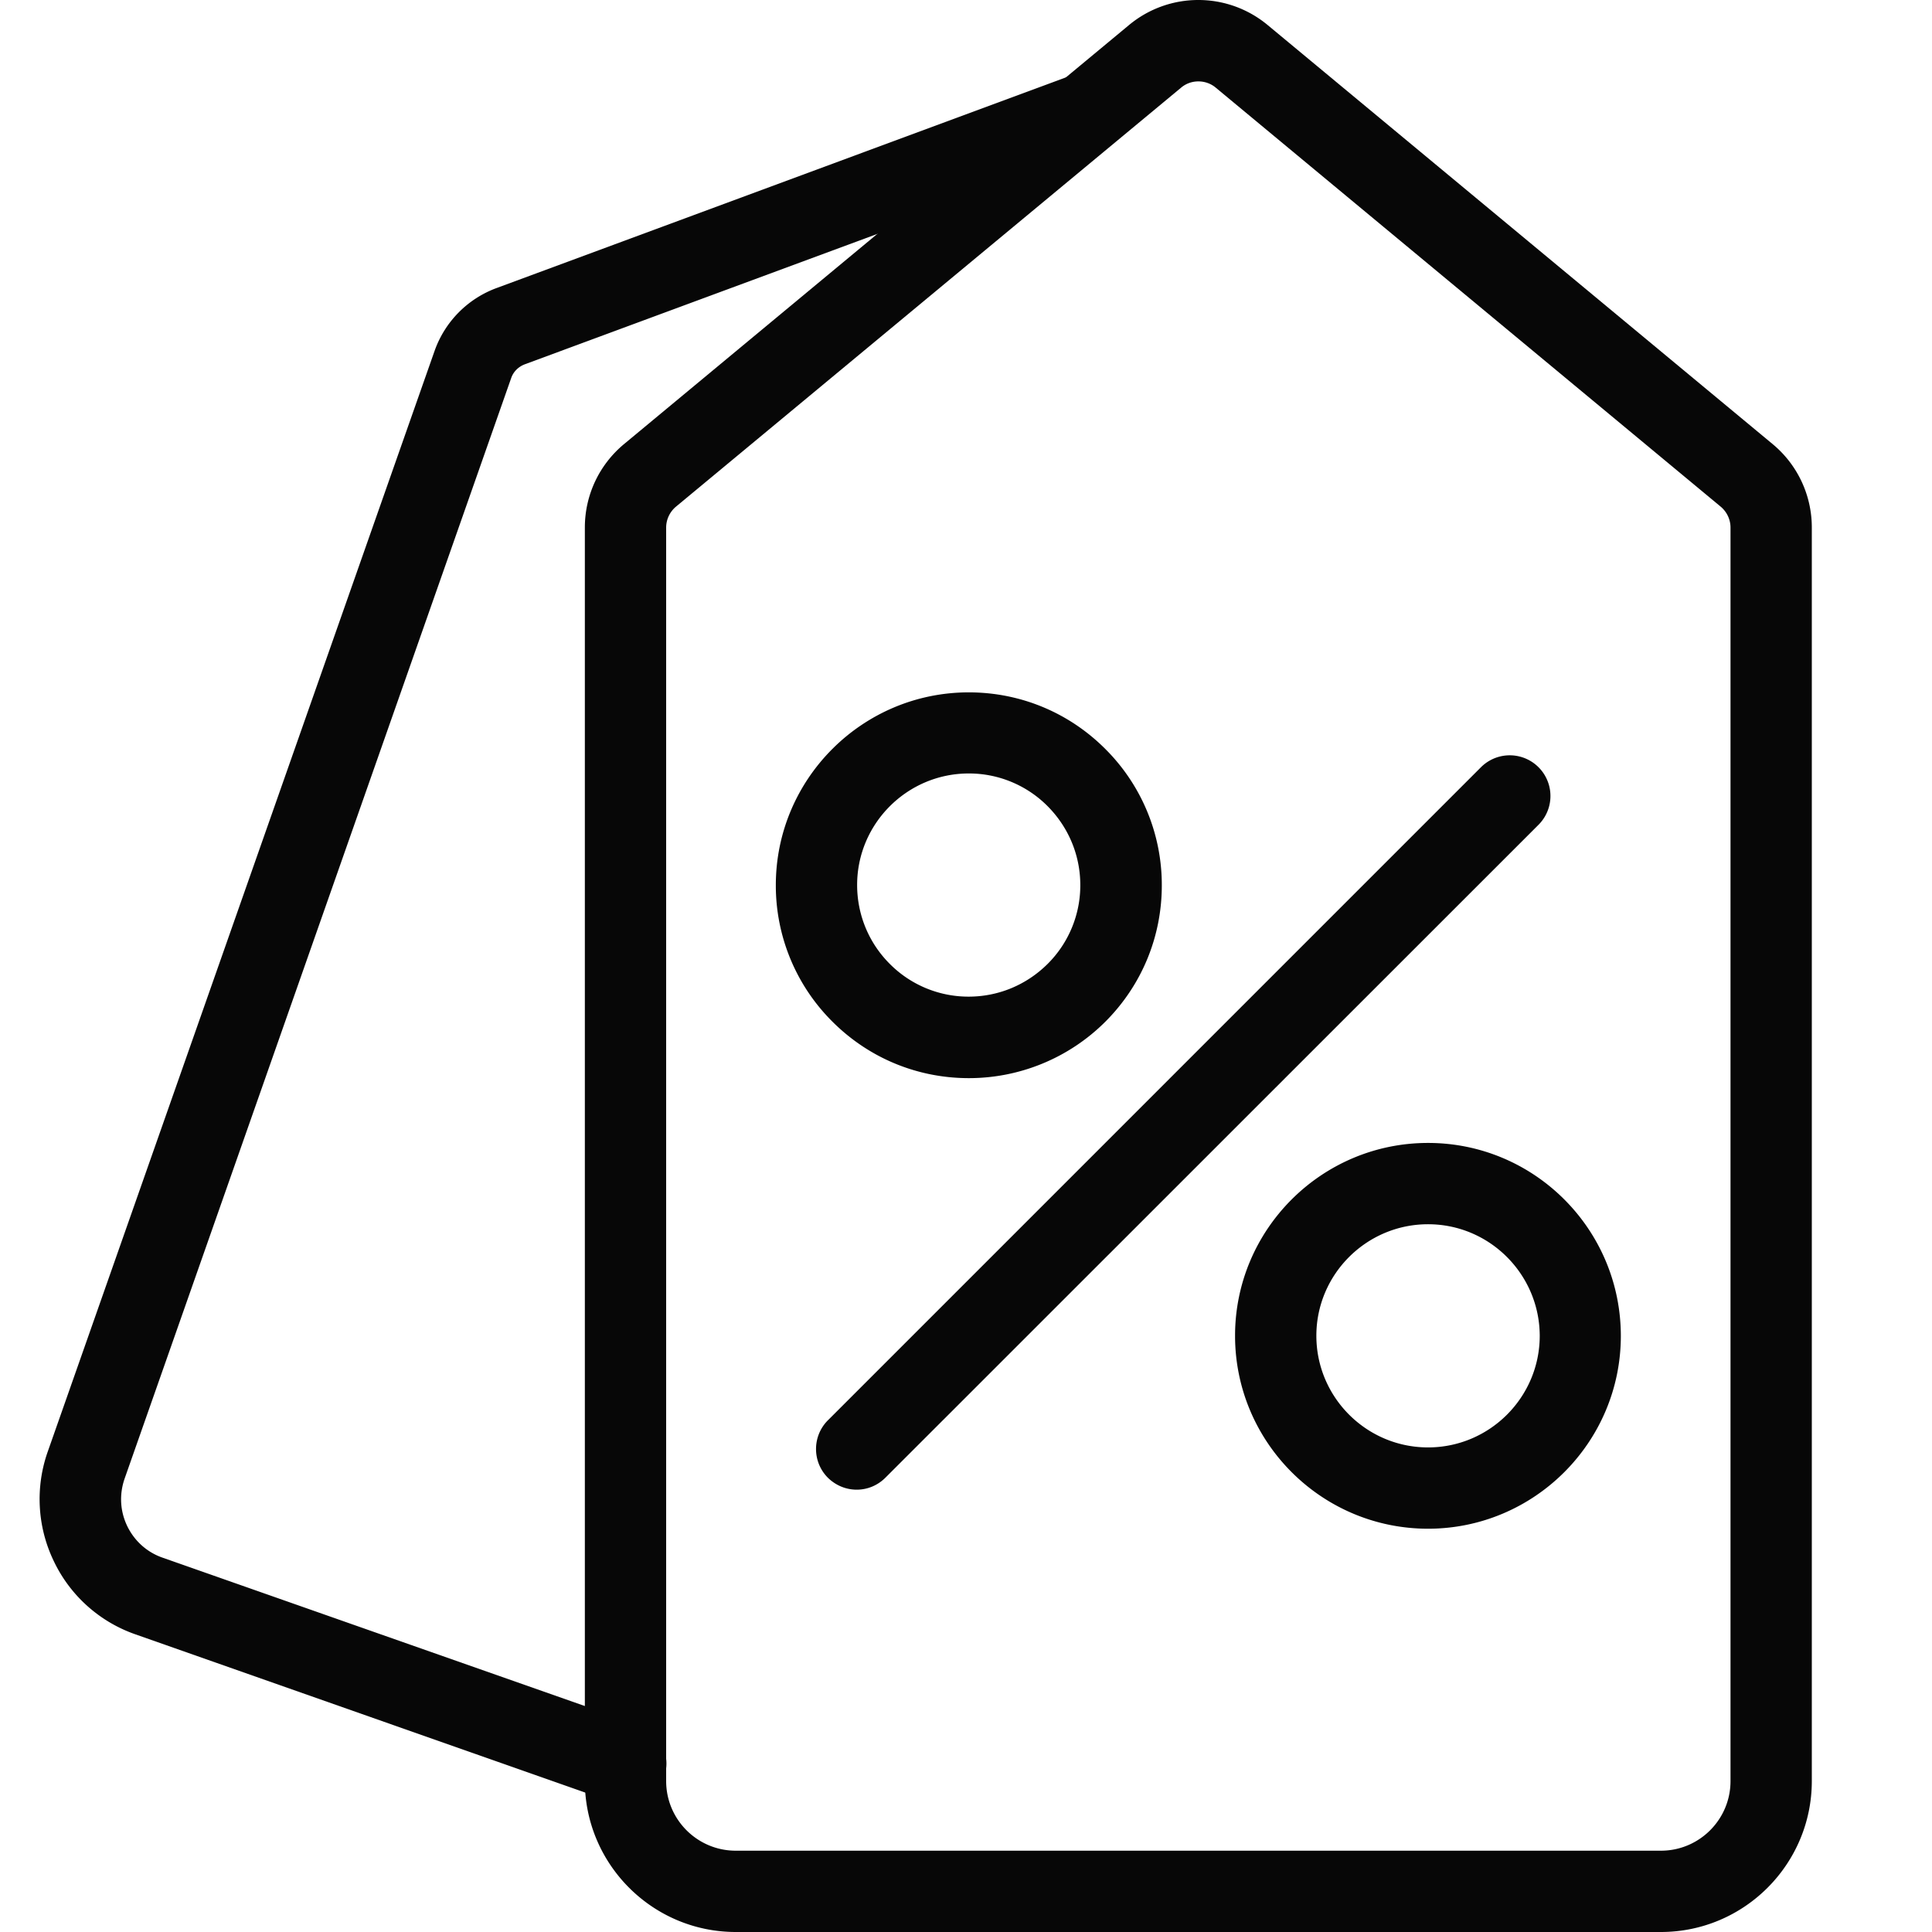 <?xml version="1.0" standalone="no"?><!DOCTYPE svg PUBLIC "-//W3C//DTD SVG 1.1//EN" "http://www.w3.org/Graphics/SVG/1.1/DTD/svg11.dtd"><svg t="1763219145270" class="icon" viewBox="0 0 1024 1024" version="1.1" xmlns="http://www.w3.org/2000/svg" p-id="5849" xmlns:xlink="http://www.w3.org/1999/xlink" width="200" height="200"><path d="M880.301 1024H389.98c-44.158 0-79.996-35.945-79.996-79.996V279.612c0-17.172 7.573-33.278 20.799-44.264L598.395 13.279c21.332-17.706 52.157-17.706 73.49 0l267.613 222.068a57.341 57.341 0 0 1 20.799 44.264V944.004c0 44.051-35.838 79.996-79.996 79.996zM635.194 43.144c-3.306 0-6.506 1.067-9.173 3.306l-267.719 222.068c-3.306 2.773-5.226 6.826-5.226 11.093V944.004c0 20.372 16.532 36.905 36.905 36.905h490.321c20.372 0 36.905-16.532 36.905-36.905V279.612c0-4.266-1.92-8.32-5.226-11.093L644.366 46.451c-2.667-2.24-5.973-3.306-9.173-3.306z" fill="#070707" p-id="5850"></path><path d="M331.529 956.27c-2.347 0-4.8-0.427-7.146-1.173L71.81 866.248a75.367 75.367 0 0 1-43.304-38.825 75.601 75.601 0 0 1-3.2-58.024l205.003-583.33a55.016 55.016 0 0 1 32.852-33.385L566.717 40.371c11.199-4.16 23.572 1.6 27.732 12.693 4.16 11.199-1.6 23.572-12.693 27.732L278.092 193.11c-3.306 1.28-5.973 3.84-7.146 7.253L66.05 783.693c-2.88 8.32-2.453 17.172 1.387 25.172 3.84 7.893 10.453 13.866 18.772 16.746l252.574 88.742c11.199 3.946 17.172 16.212 13.226 27.519a21.972 21.972 0 0 1-20.479 14.399zM756.894 810.251c-0.107 0-0.107 0 0 0-56.424 0-102.288-45.864-102.288-102.288 0-56.317 45.864-102.181 102.288-102.181s102.181 45.864 102.181 102.288c0 56.317-45.864 102.181-102.181 102.181z m0-161.378c-32.638 0-59.197 26.559-59.197 59.09 0 32.638 26.559 59.197 59.197 59.197 32.638 0 59.197-26.559 59.197-59.197-0.107-32.532-26.559-59.09-59.197-59.09z" fill="#070707" p-id="5851"></path><path d="M513.493 571.437c-0.107 0-0.107 0 0 0-27.305 0-53.011-10.666-72.316-29.972a101.669 101.669 0 0 1-29.972-72.316c0-56.317 45.864-102.181 102.288-102.181 27.305 0 53.011 10.666 72.316 29.972a101.669 101.669 0 0 1 29.972 72.316c0 27.305-10.666 53.011-29.972 72.316a102.373 102.373 0 0 1-72.316 29.865z m0-161.485c-32.638 0-59.197 26.559-59.197 59.09 0 15.786 6.186 30.718 17.279 41.811a58.749 58.749 0 0 0 41.811 17.386c15.786 0 30.612-6.186 41.811-17.279a58.749 58.749 0 0 0 17.386-41.811c0-15.786-6.186-30.612-17.279-41.811a58.749 58.749 0 0 0-41.811-17.386zM454.083 789.559c-5.546 0-10.986-2.133-15.253-6.293-8.426-8.426-8.426-22.079 0-30.505l346.115-346.115a21.567 21.567 0 1 1 30.505 30.505L469.336 783.159c-4.266 4.266-9.706 6.4-15.253 6.4z" fill="#070707" p-id="5852"></path></svg>
